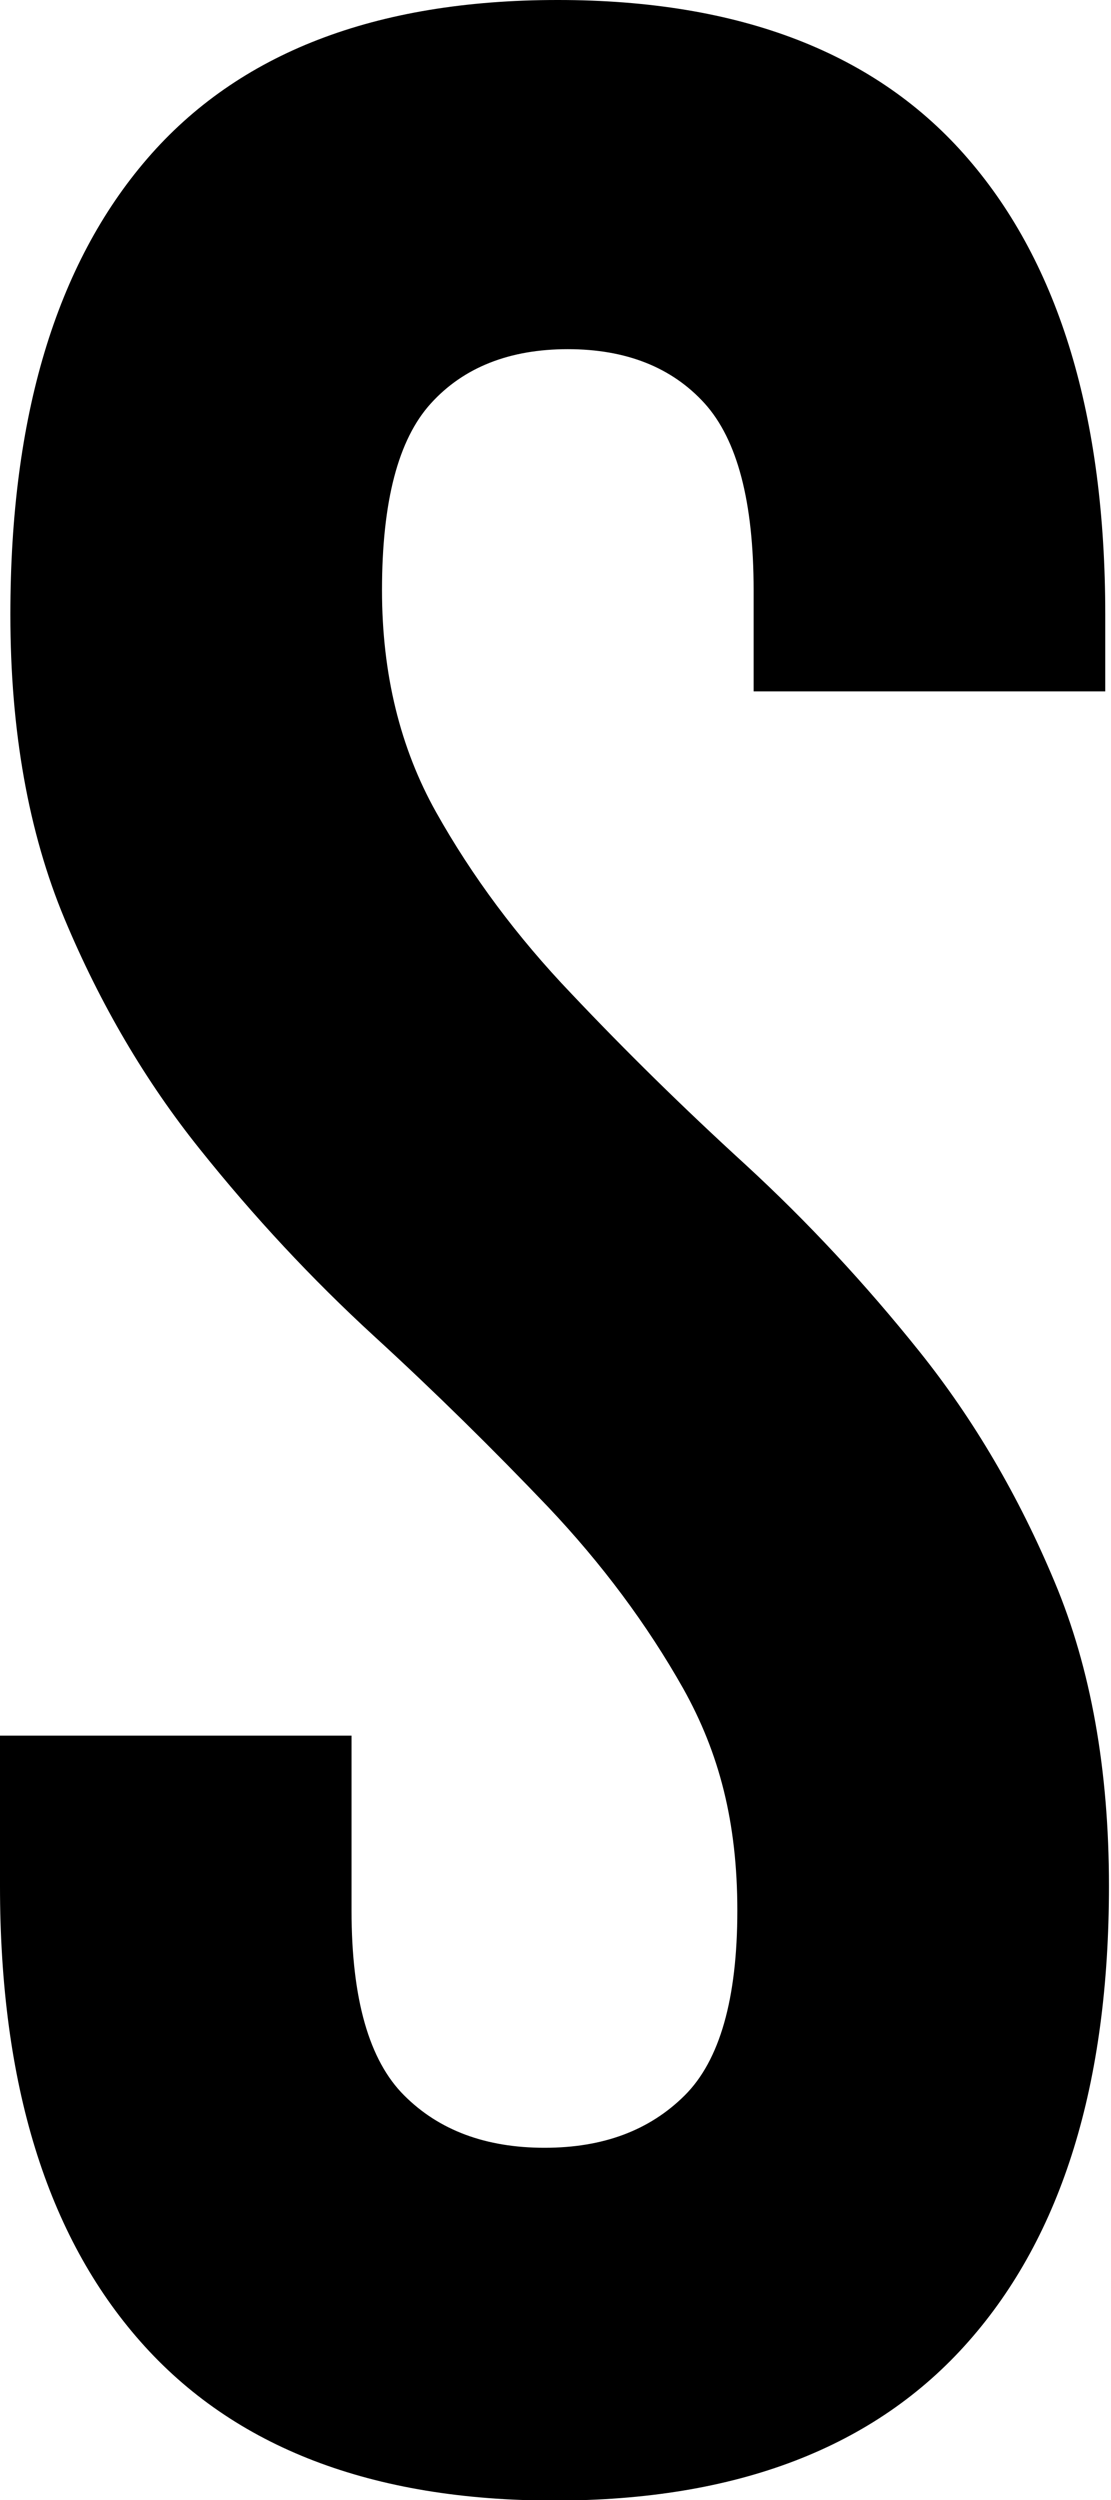 <svg width="12" height="27" viewBox="0 0 12 27" fill="none" xmlns="http://www.w3.org/2000/svg">
<path d="M0.112 6.635C0.112 4.498 0.605 2.856 1.59 1.714C2.574 0.572 4.051 0 6.024 0C7.996 0 9.473 0.572 10.458 1.717C11.443 2.858 11.938 4.5 11.938 6.637V7.467H8.14V6.375C8.14 5.418 7.964 4.749 7.611 4.357C7.257 3.967 6.762 3.771 6.133 3.771C5.505 3.771 5.007 3.967 4.654 4.357C4.3 4.746 4.126 5.418 4.126 6.375C4.126 7.279 4.322 8.078 4.71 8.771C5.098 9.463 5.585 10.118 6.171 10.731C6.754 11.348 7.38 11.964 8.052 12.578C8.721 13.194 9.347 13.866 9.933 14.599C10.517 15.329 11.004 16.158 11.392 17.087C11.782 18.016 11.978 19.113 11.978 20.368C11.978 22.505 11.472 24.144 10.46 25.289C9.452 26.433 7.961 27.006 5.989 27.006C4.017 27.006 2.526 26.433 1.517 25.289C0.506 24.144 0 22.505 0 20.368V18.745H3.797V20.634C3.797 21.59 3.987 22.253 4.365 22.63C4.742 23.008 5.248 23.196 5.882 23.196C6.516 23.196 7.016 23.008 7.396 22.63C7.774 22.253 7.964 21.587 7.964 20.634C7.964 19.68 7.768 18.931 7.38 18.237C6.99 17.546 6.503 16.891 5.919 16.274C5.333 15.66 4.71 15.044 4.038 14.428C3.369 13.814 2.74 13.139 2.157 12.409C1.573 11.68 1.084 10.85 0.696 9.921C0.308 8.99 0.112 7.895 0.112 6.64V6.635Z" fill="black"/>
</svg>
